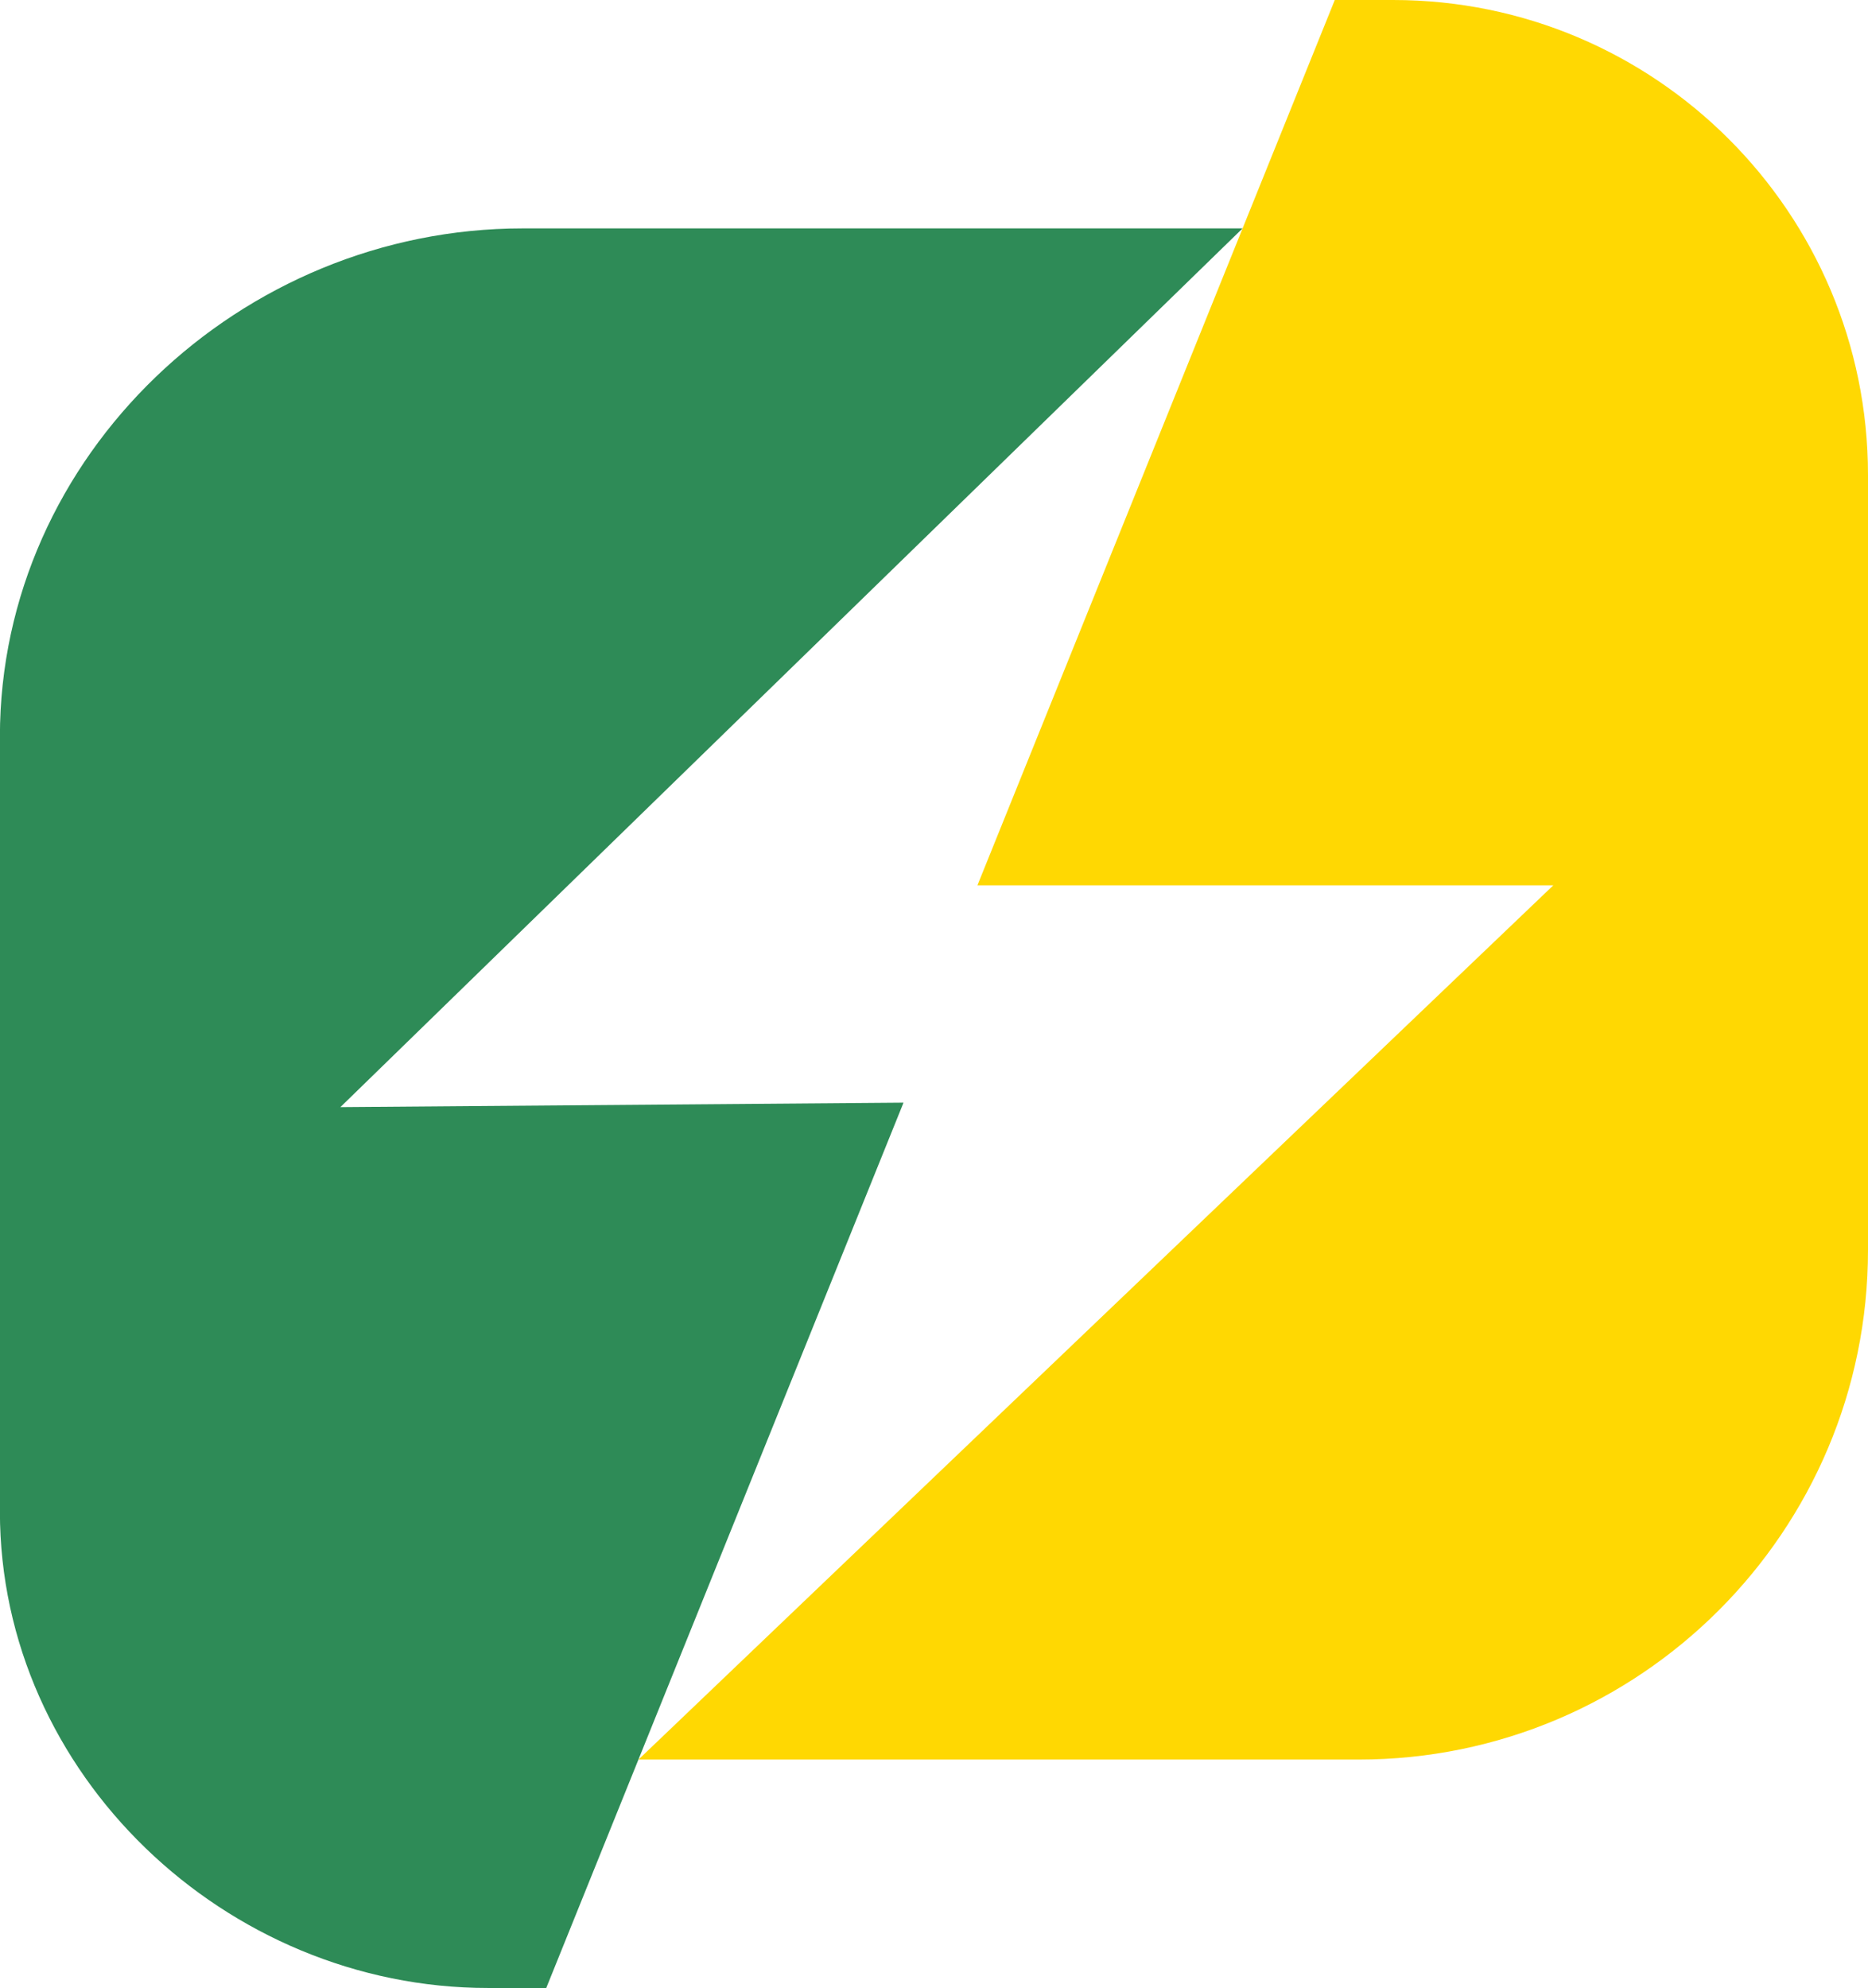 <svg xmlns="http://www.w3.org/2000/svg" id="Layer_2" data-name="Layer 2" viewBox="0 0 209.25 222.64"><defs><style>      .cls-1 {        fill: #2e8b57;      }      .cls-2 {        fill: #ffd802;      }    </style></defs><g id="Layer_1-2" data-name="Layer 1"><g><path class="cls-2" d="M71.52,197.06l102.48-97.91h-64.51L149.52,0h6.53c29.38,0,53.2,23.82,53.2,53.2v86.79c0,31.52-25.55,57.07-57.07,57.07h-80.66Z"></path><path class="cls-1" d="M139.19,25.58L38.13,123.99l63.08-.5-40.02,99.15h-6.53c-29.38,0-54.67-23.98-54.67-53.36v-86.79C0,50.98,27.01,25.58,58.53,25.58h80.66Z"></path></g></g></svg>